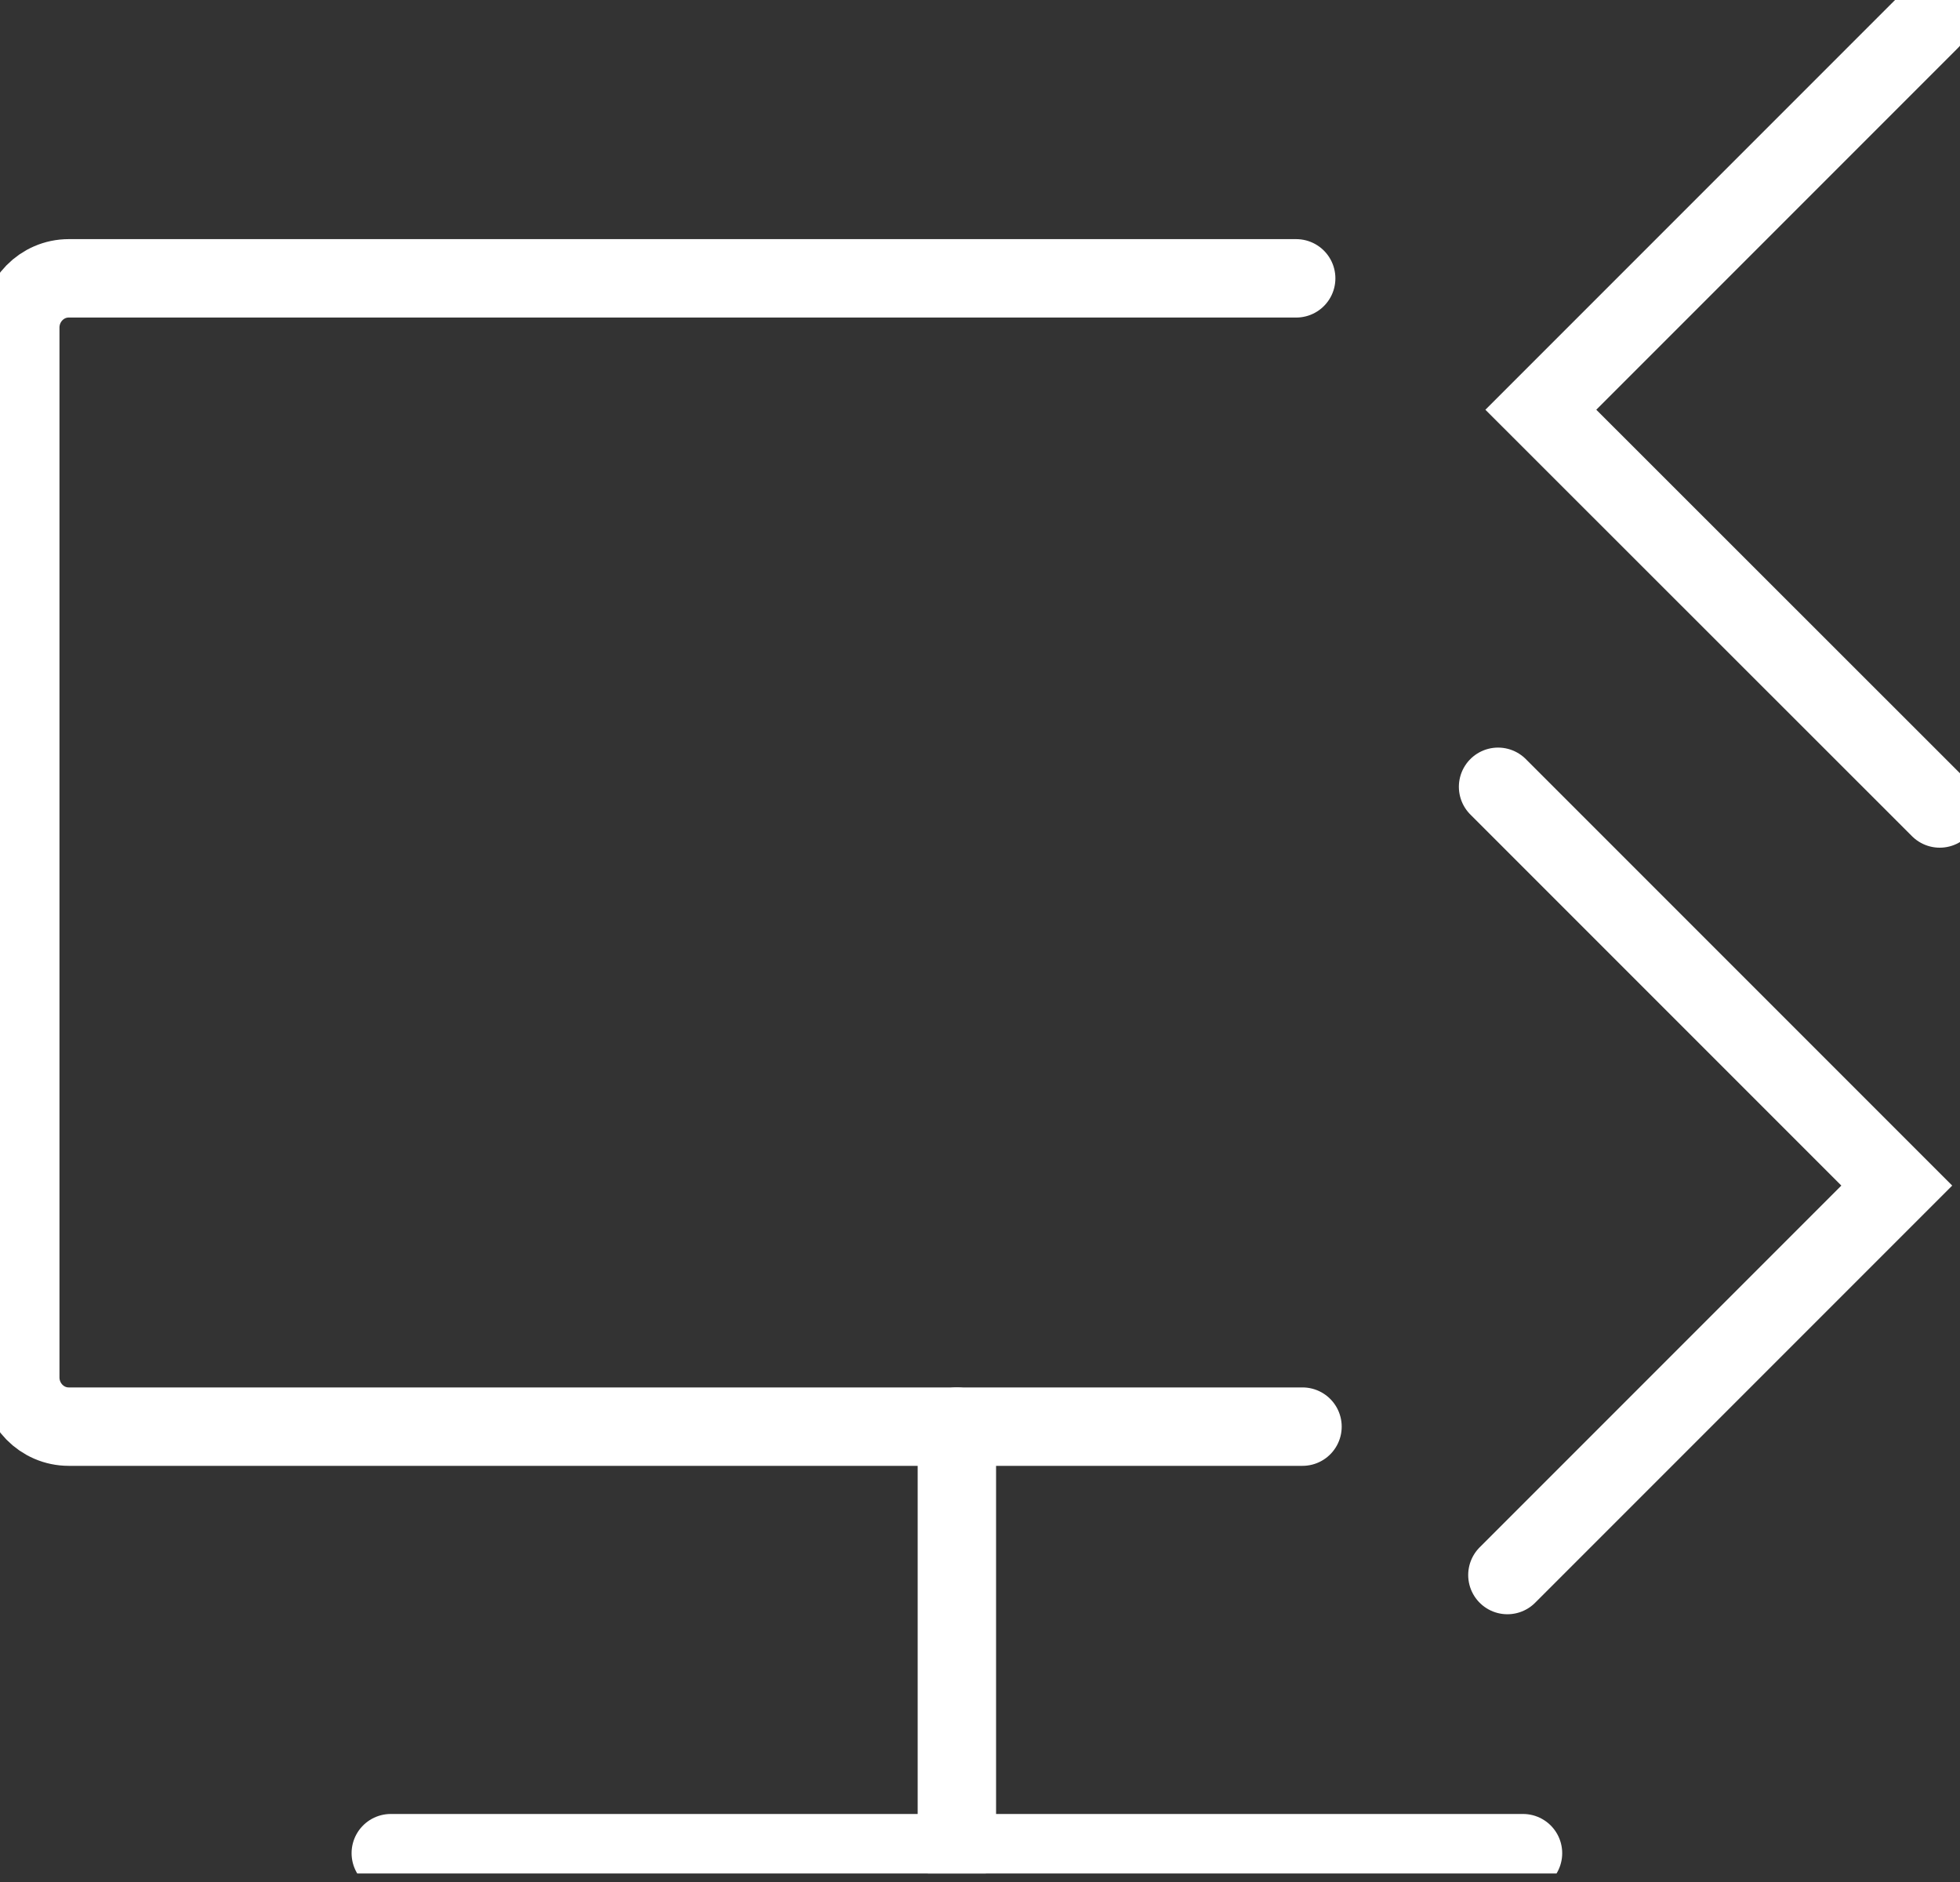 <svg width="50" height="48" viewBox="0 0 50 48" fill="none" xmlns="http://www.w3.org/2000/svg">
<rect x="0" y="0" width="50" height="48" fill="#333333" stroke="none"/>
<g clip-path="url(#clip0_4014_254)">
<path d="M33.227 36.386H1.753C1.07 36.386 0.517 35.822 0.517 35.129V8.356C0.517 7.663 1.07 7.099 1.753 7.099H33.066" stroke="white" stroke-width="2" stroke-miterlimit="10" stroke-linecap="round"/>
<path d="M49.24 0.517L39.307 10.45L49.483 20.62" stroke="white" stroke-width="2" stroke-miterlimit="10" stroke-linecap="round"/>
<path d="M38.454 40.171L48.387 30.238L38.216 20.067" stroke="white" stroke-width="2" stroke-miterlimit="10" stroke-linecap="round"/>
<path d="M9.969 47.265H38.852" stroke="white" stroke-width="2" stroke-miterlimit="10" stroke-linecap="round"/>
<path d="M24.41 47.11V36.386" stroke="white" stroke-width="2" stroke-miterlimit="10" stroke-linecap="round"/>
</g>
<defs>
<clipPath id="clip0_4014_254">
<rect width="50" height="47.782" fill="white"/>
</clipPath>
</defs>
</svg>
